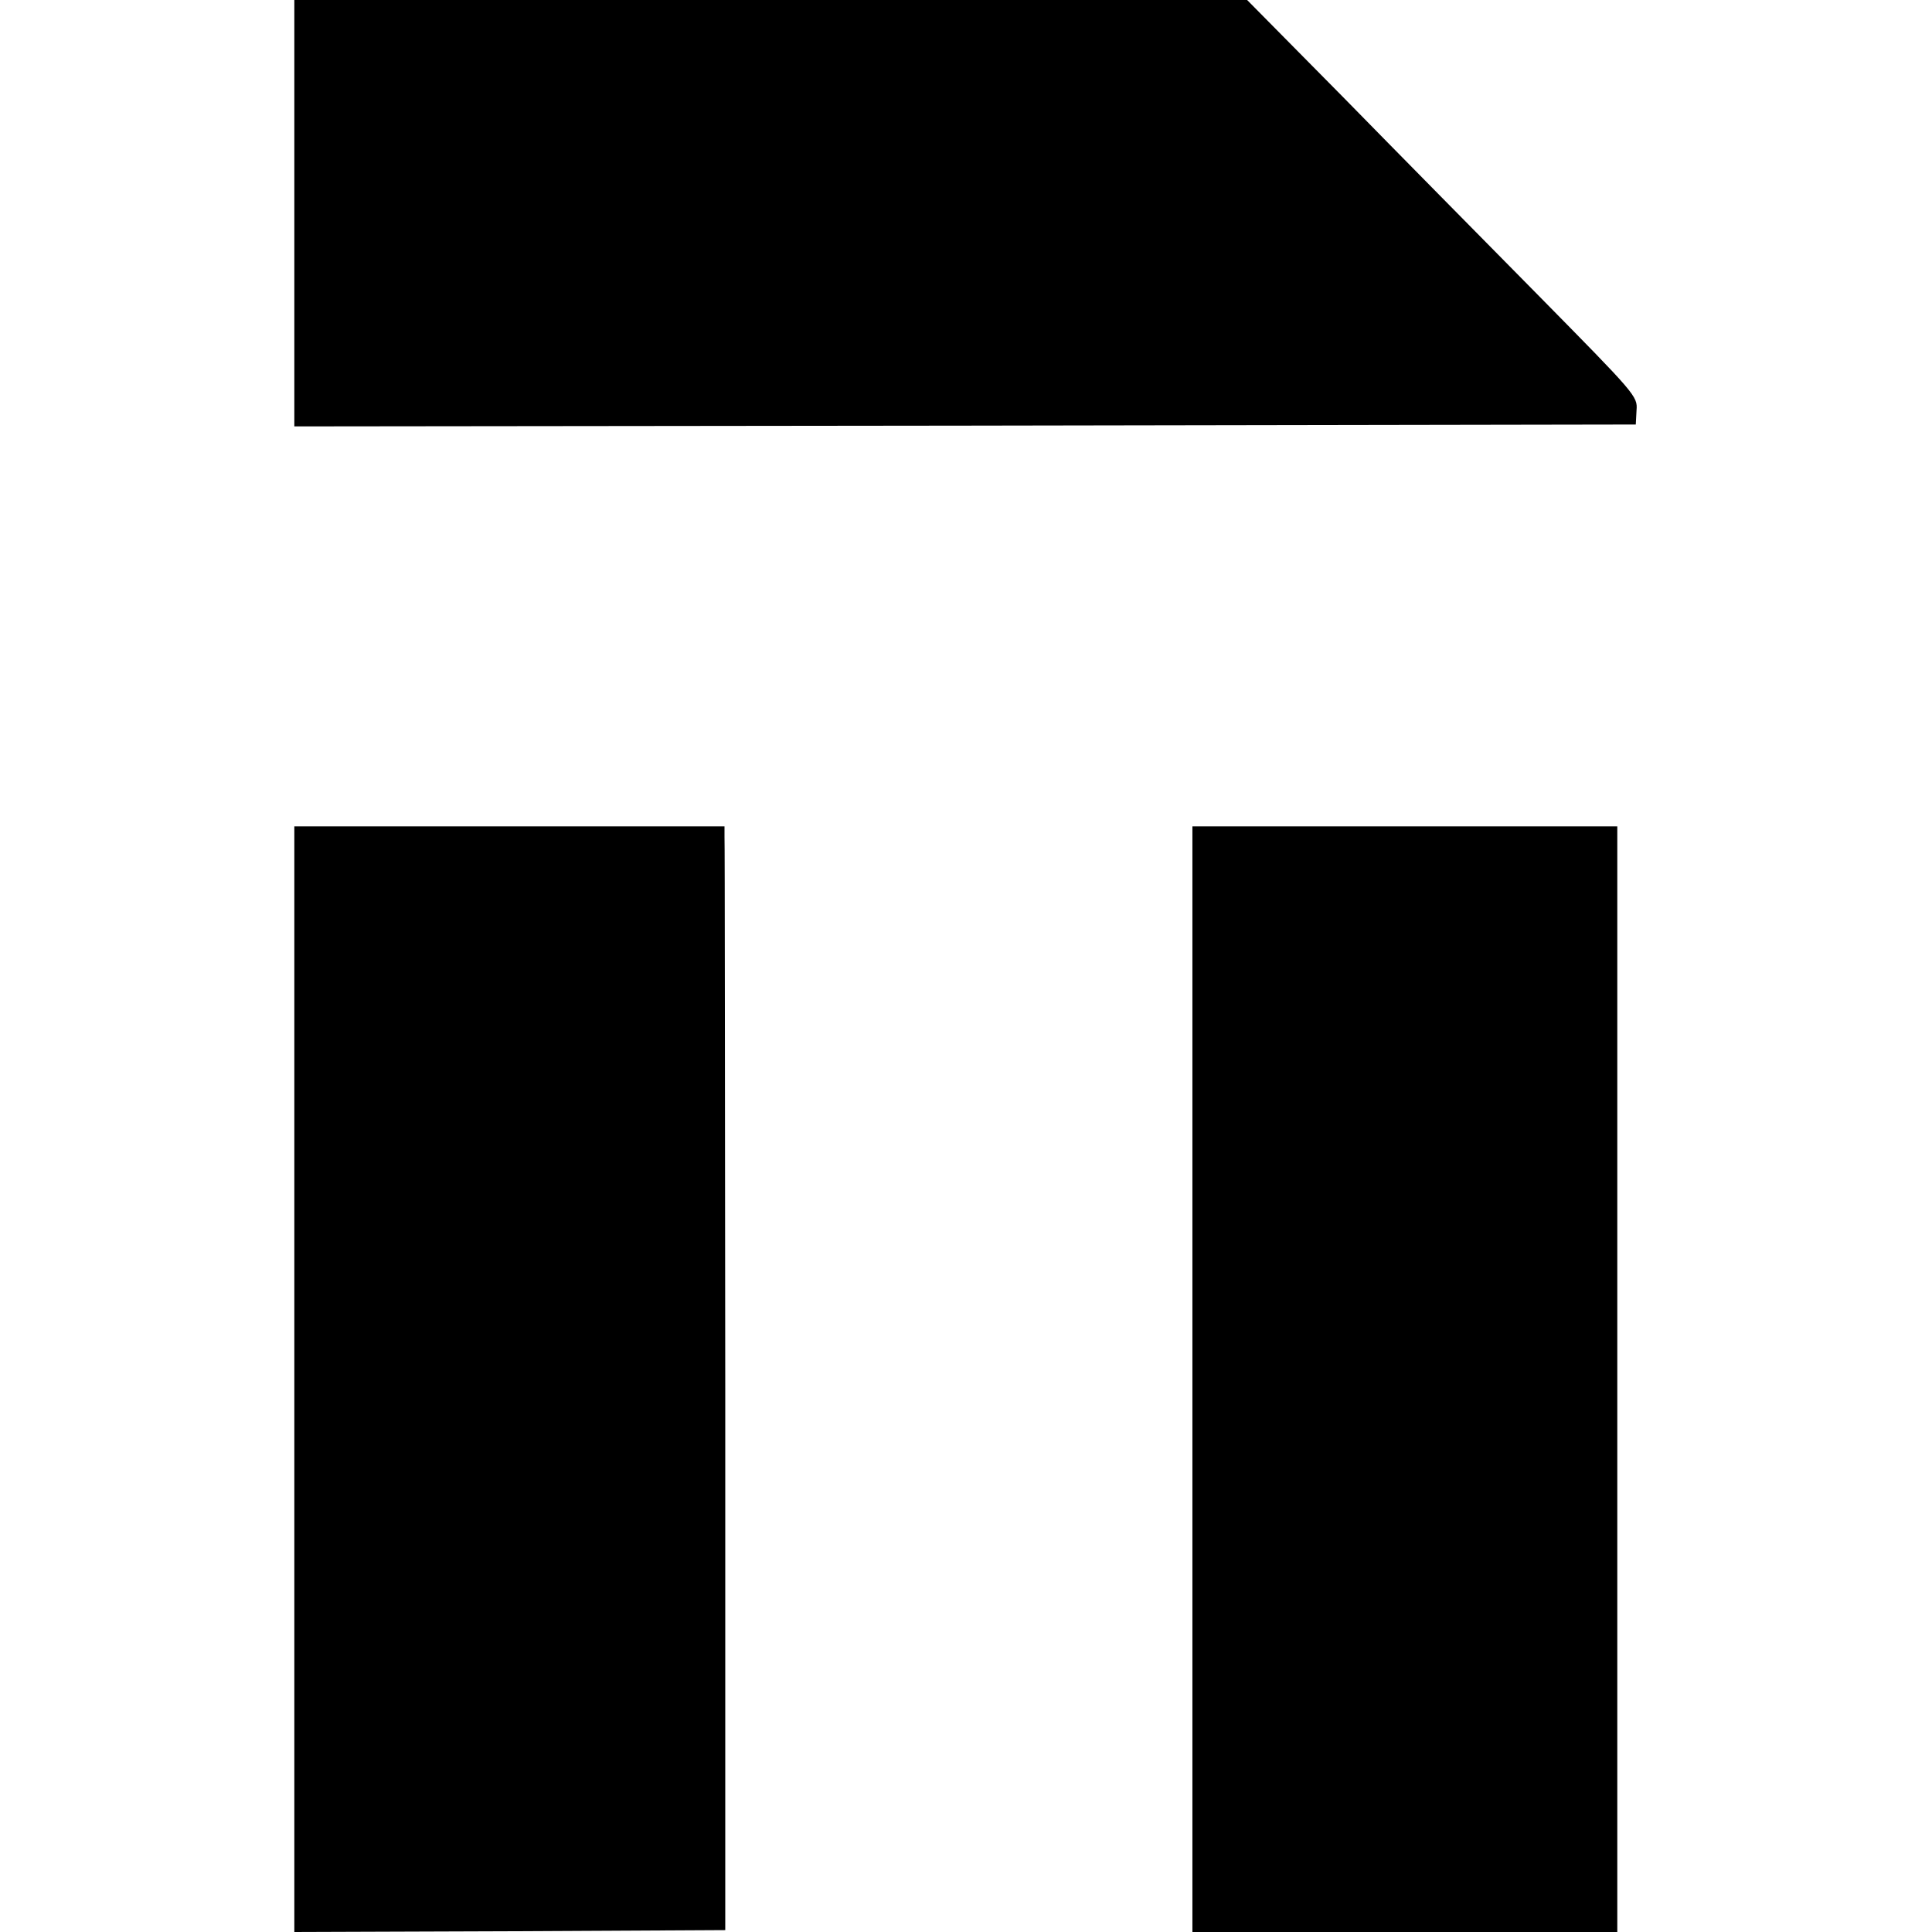 <?xml version="1.0" standalone="no"?>
<!DOCTYPE svg PUBLIC "-//W3C//DTD SVG 20010904//EN"
 "http://www.w3.org/TR/2001/REC-SVG-20010904/DTD/svg10.dtd">
<svg version="1.0" xmlns="http://www.w3.org/2000/svg"
 width="512pt" height="512pt" viewBox="0 0 512 512"
 preserveAspectRatio="xMidYMid meet">
<g transform="translate(0,512) scale(0.1,-0.1)"
fill="#000000" stroke="none">
<path d="M780 4555 l0 -565 1777 2 1778 3 2 38 c3 37 -2 42 -261 305 -145 147
-378 383 -517 525 l-254 257 -1262 0 -1263 0 0 -565z"/>
<path d="M780 1465 l0 -1465 571 2 571 3 0 1435 c-1 789 -1 1447 -2 1463 l0
27 -570 0 -570 0 0 -1465z"/>
<path d="M3160 1465 l0 -1465 563 0 563 0 0 1465 0 1465 -563 0 -563 0 0
-1465z"/>
</g>
</svg>
